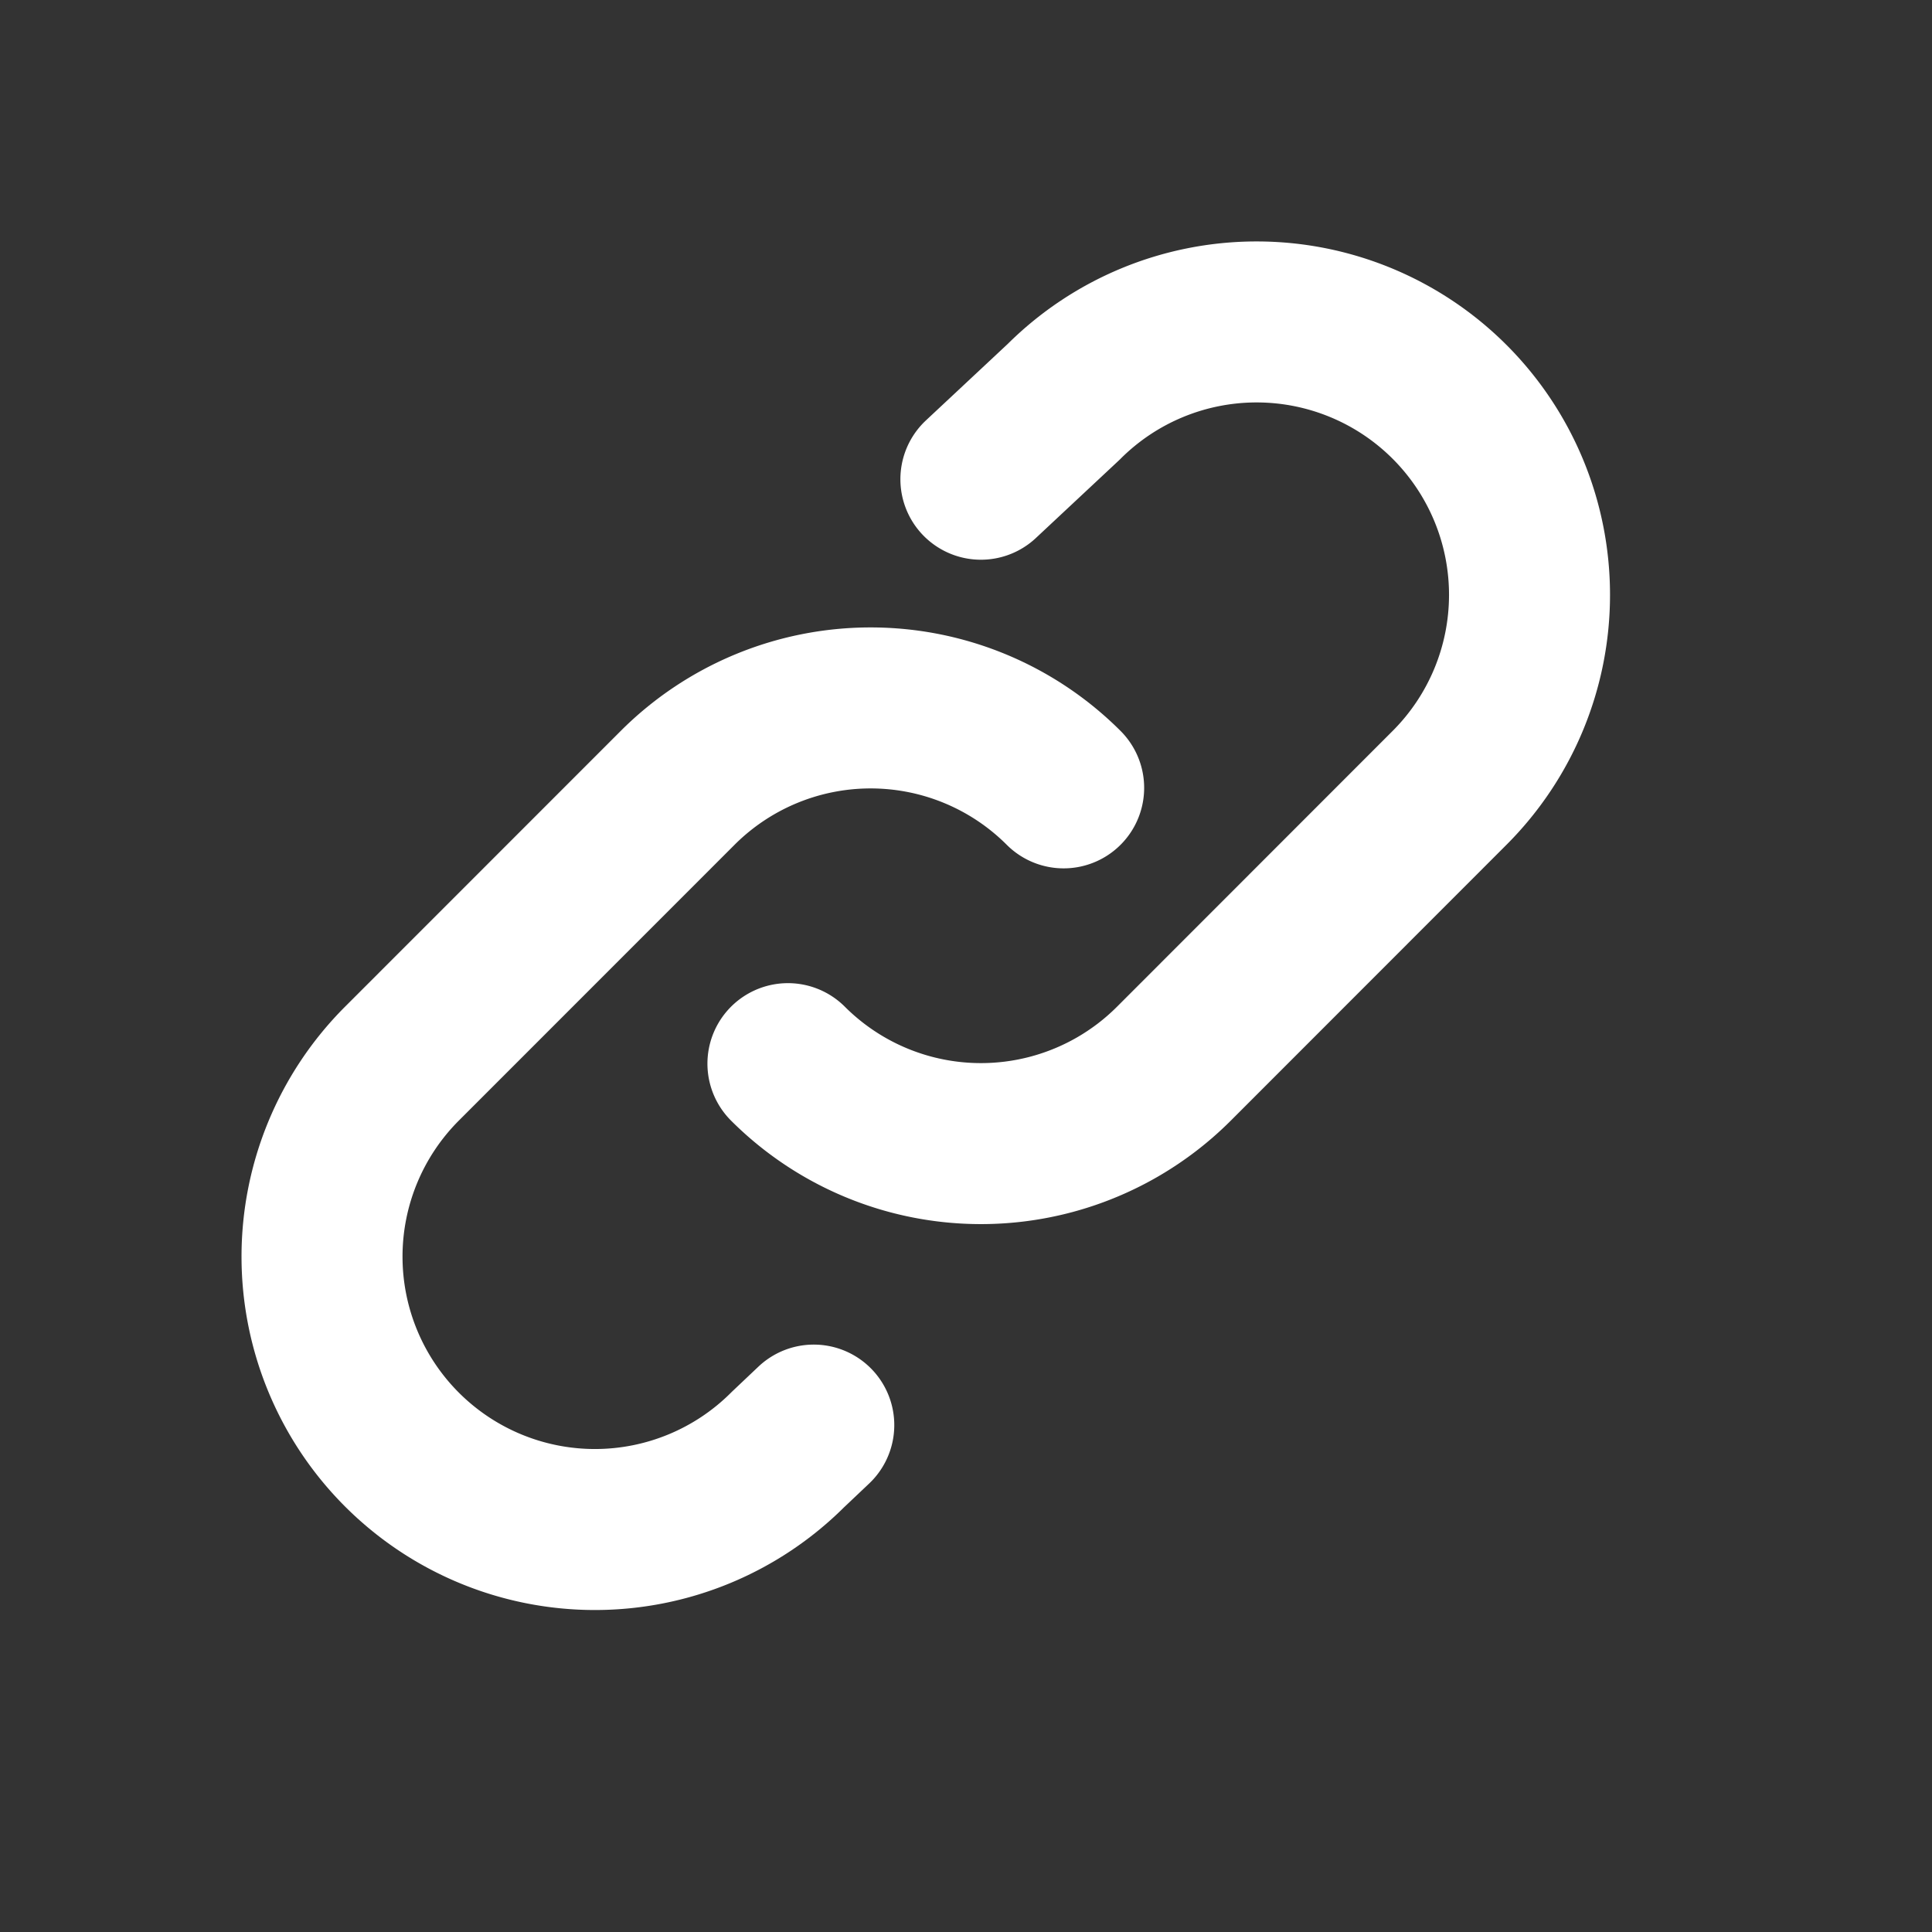 <svg class="w-6 h-6 text-gray-800 dark:text-white" aria-hidden="true" xmlns="http://www.w3.org/2000/svg" width="24" height="24" fill="none" viewBox="0 0 24 24">
  <rect x="0" y="0" width="24" height="24" fill="#333333" stroke="none"/>
  <path stroke="white" stroke-linecap="round" stroke-linejoin="round" stroke-width="2" d="M13.213 9.787a3.391 3.391 0 0 0-4.795 0l-3.425 3.426a3.39 3.39 0 0 0 4.795 4.794l.321-.304m-.321-4.49a3.39 3.39 0 0 0 4.795 0l3.424-3.426a3.39 3.39 0 0 0-4.794-4.795l-1.028.961"/>
</svg>
